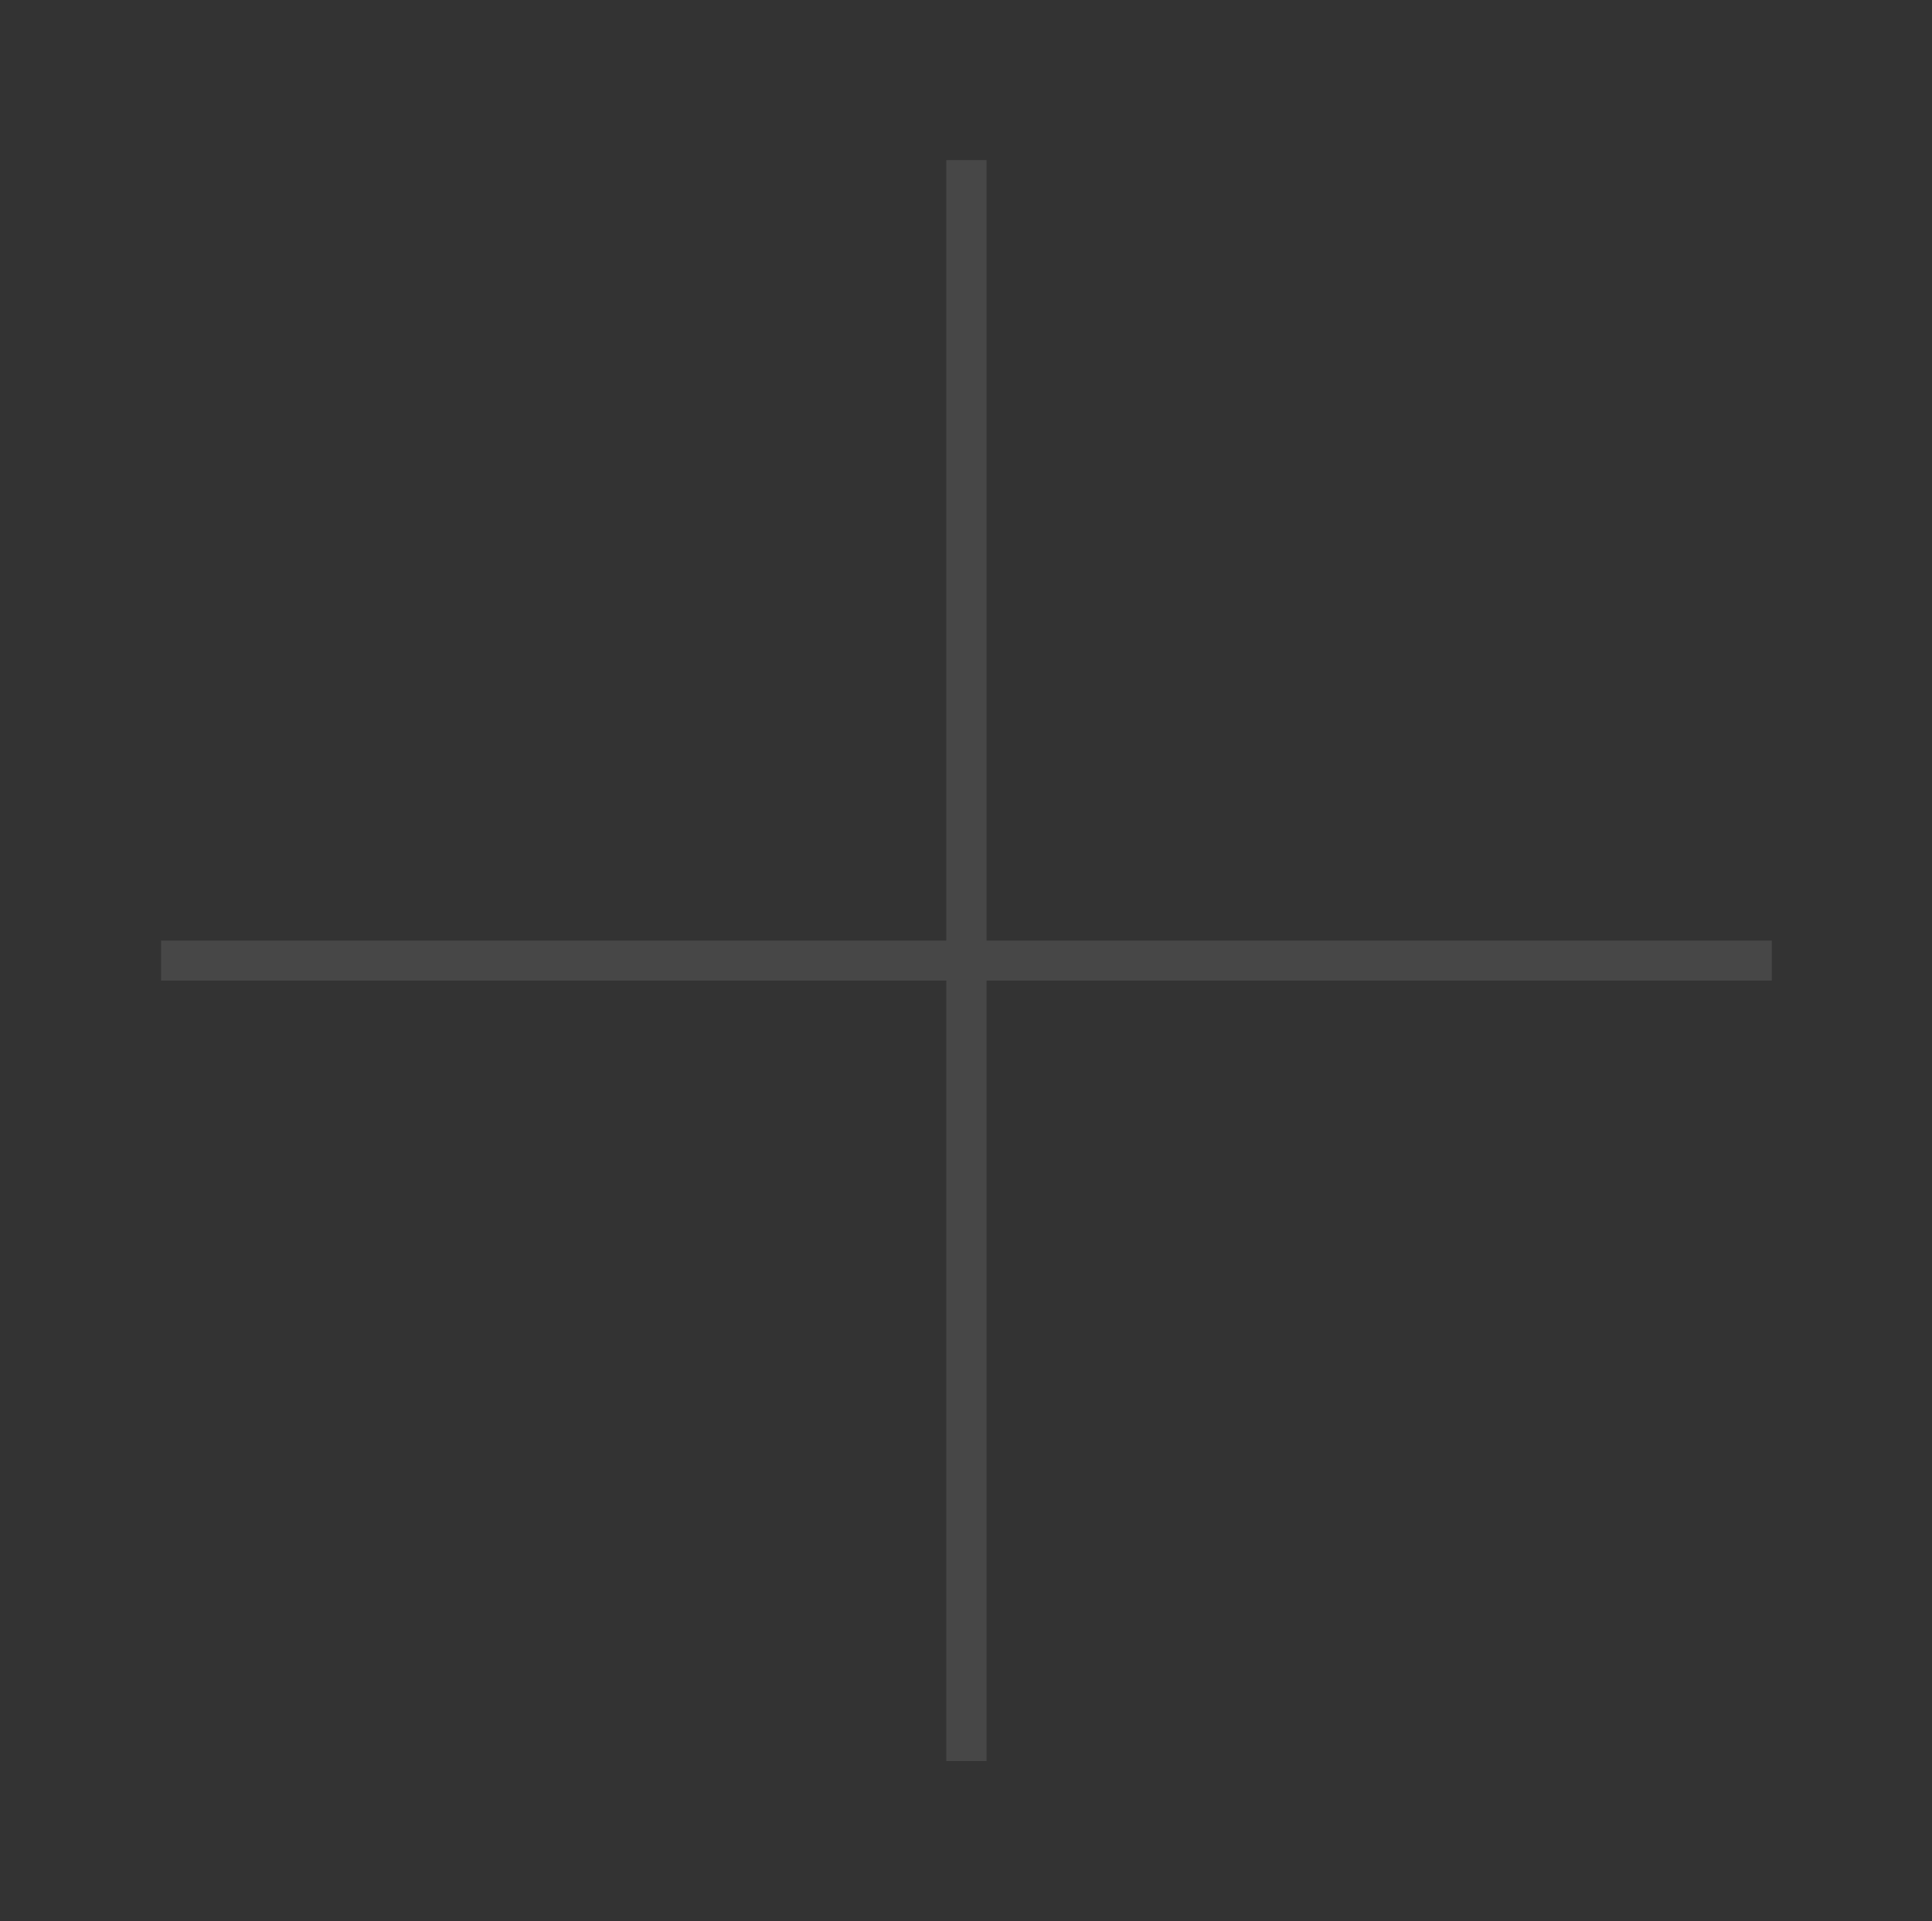 <?xml version="1.0" encoding="UTF-8"?> <svg xmlns="http://www.w3.org/2000/svg" xmlns:xlink="http://www.w3.org/1999/xlink" width="181" height="180" xml:space="preserve" overflow="hidden"><rect width="100%" height="100%" fill="#333333" stroke="none"/><g transform="translate(-42 -61)"><path d="M91.875 15 88.125 15 88.125 88.125 15 88.125 15 91.875 88.125 91.875 88.125 165 91.875 165 91.875 91.875 165 91.875 165 88.125 91.875 88.125 91.875 15Z" fill="#FFFFFF" fill-opacity="0.1" transform="matrix(1.006 0 0 1 42 61)"></path></g></svg> 